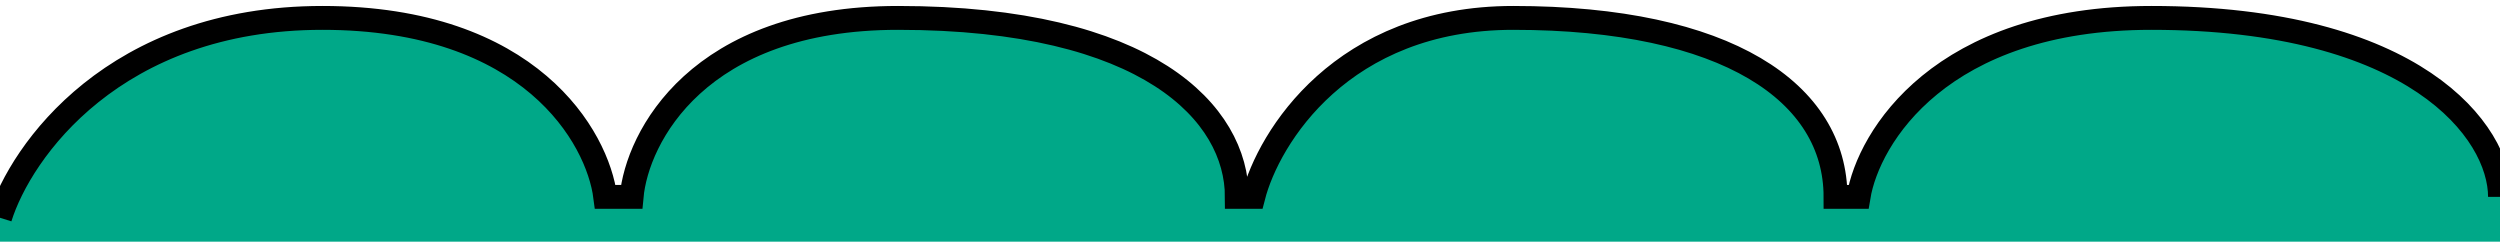 <svg xmlns="http://www.w3.org/2000/svg" width="419" height="41" viewBox="0 0 419 41" fill="none"><g clip-path="url(#clip0_294_213)"><path d="M54.029 3C19.186 3 3.492 25.333 0 36.5V40.5H419V33C419 22 404.666 3 360.561 3C325.276 3 313.147 23 311.493 33H307.634C307.634 15.5 289.441 3 253.605 3C224.937 3 212.624 23 210.051 33H207.295C207.295 19 192.409 3 150.509 3C116.989 3 106.771 23 105.853 33H101.442C100.156 23 88.872 3 54.029 3Z" fill="#00A888"></path><path d="M0 36.5C3.492 25.333 19.186 3 54.029 3C88.872 3 100.156 23 101.442 33H105.853C106.771 23 116.989 3 150.509 3C192.409 3 207.295 19 207.295 33H210.051C212.624 23 224.937 3 253.605 3C289.441 3 307.634 15.5 307.634 33H311.493C313.147 23 325.276 3 360.561 3C404.666 3 419 22 419 33" stroke="black" stroke-width="4"></path></g><defs><clipPath id="clip0_294_213"><rect width="419" height="41" fill="white"></rect></clipPath></defs></svg>